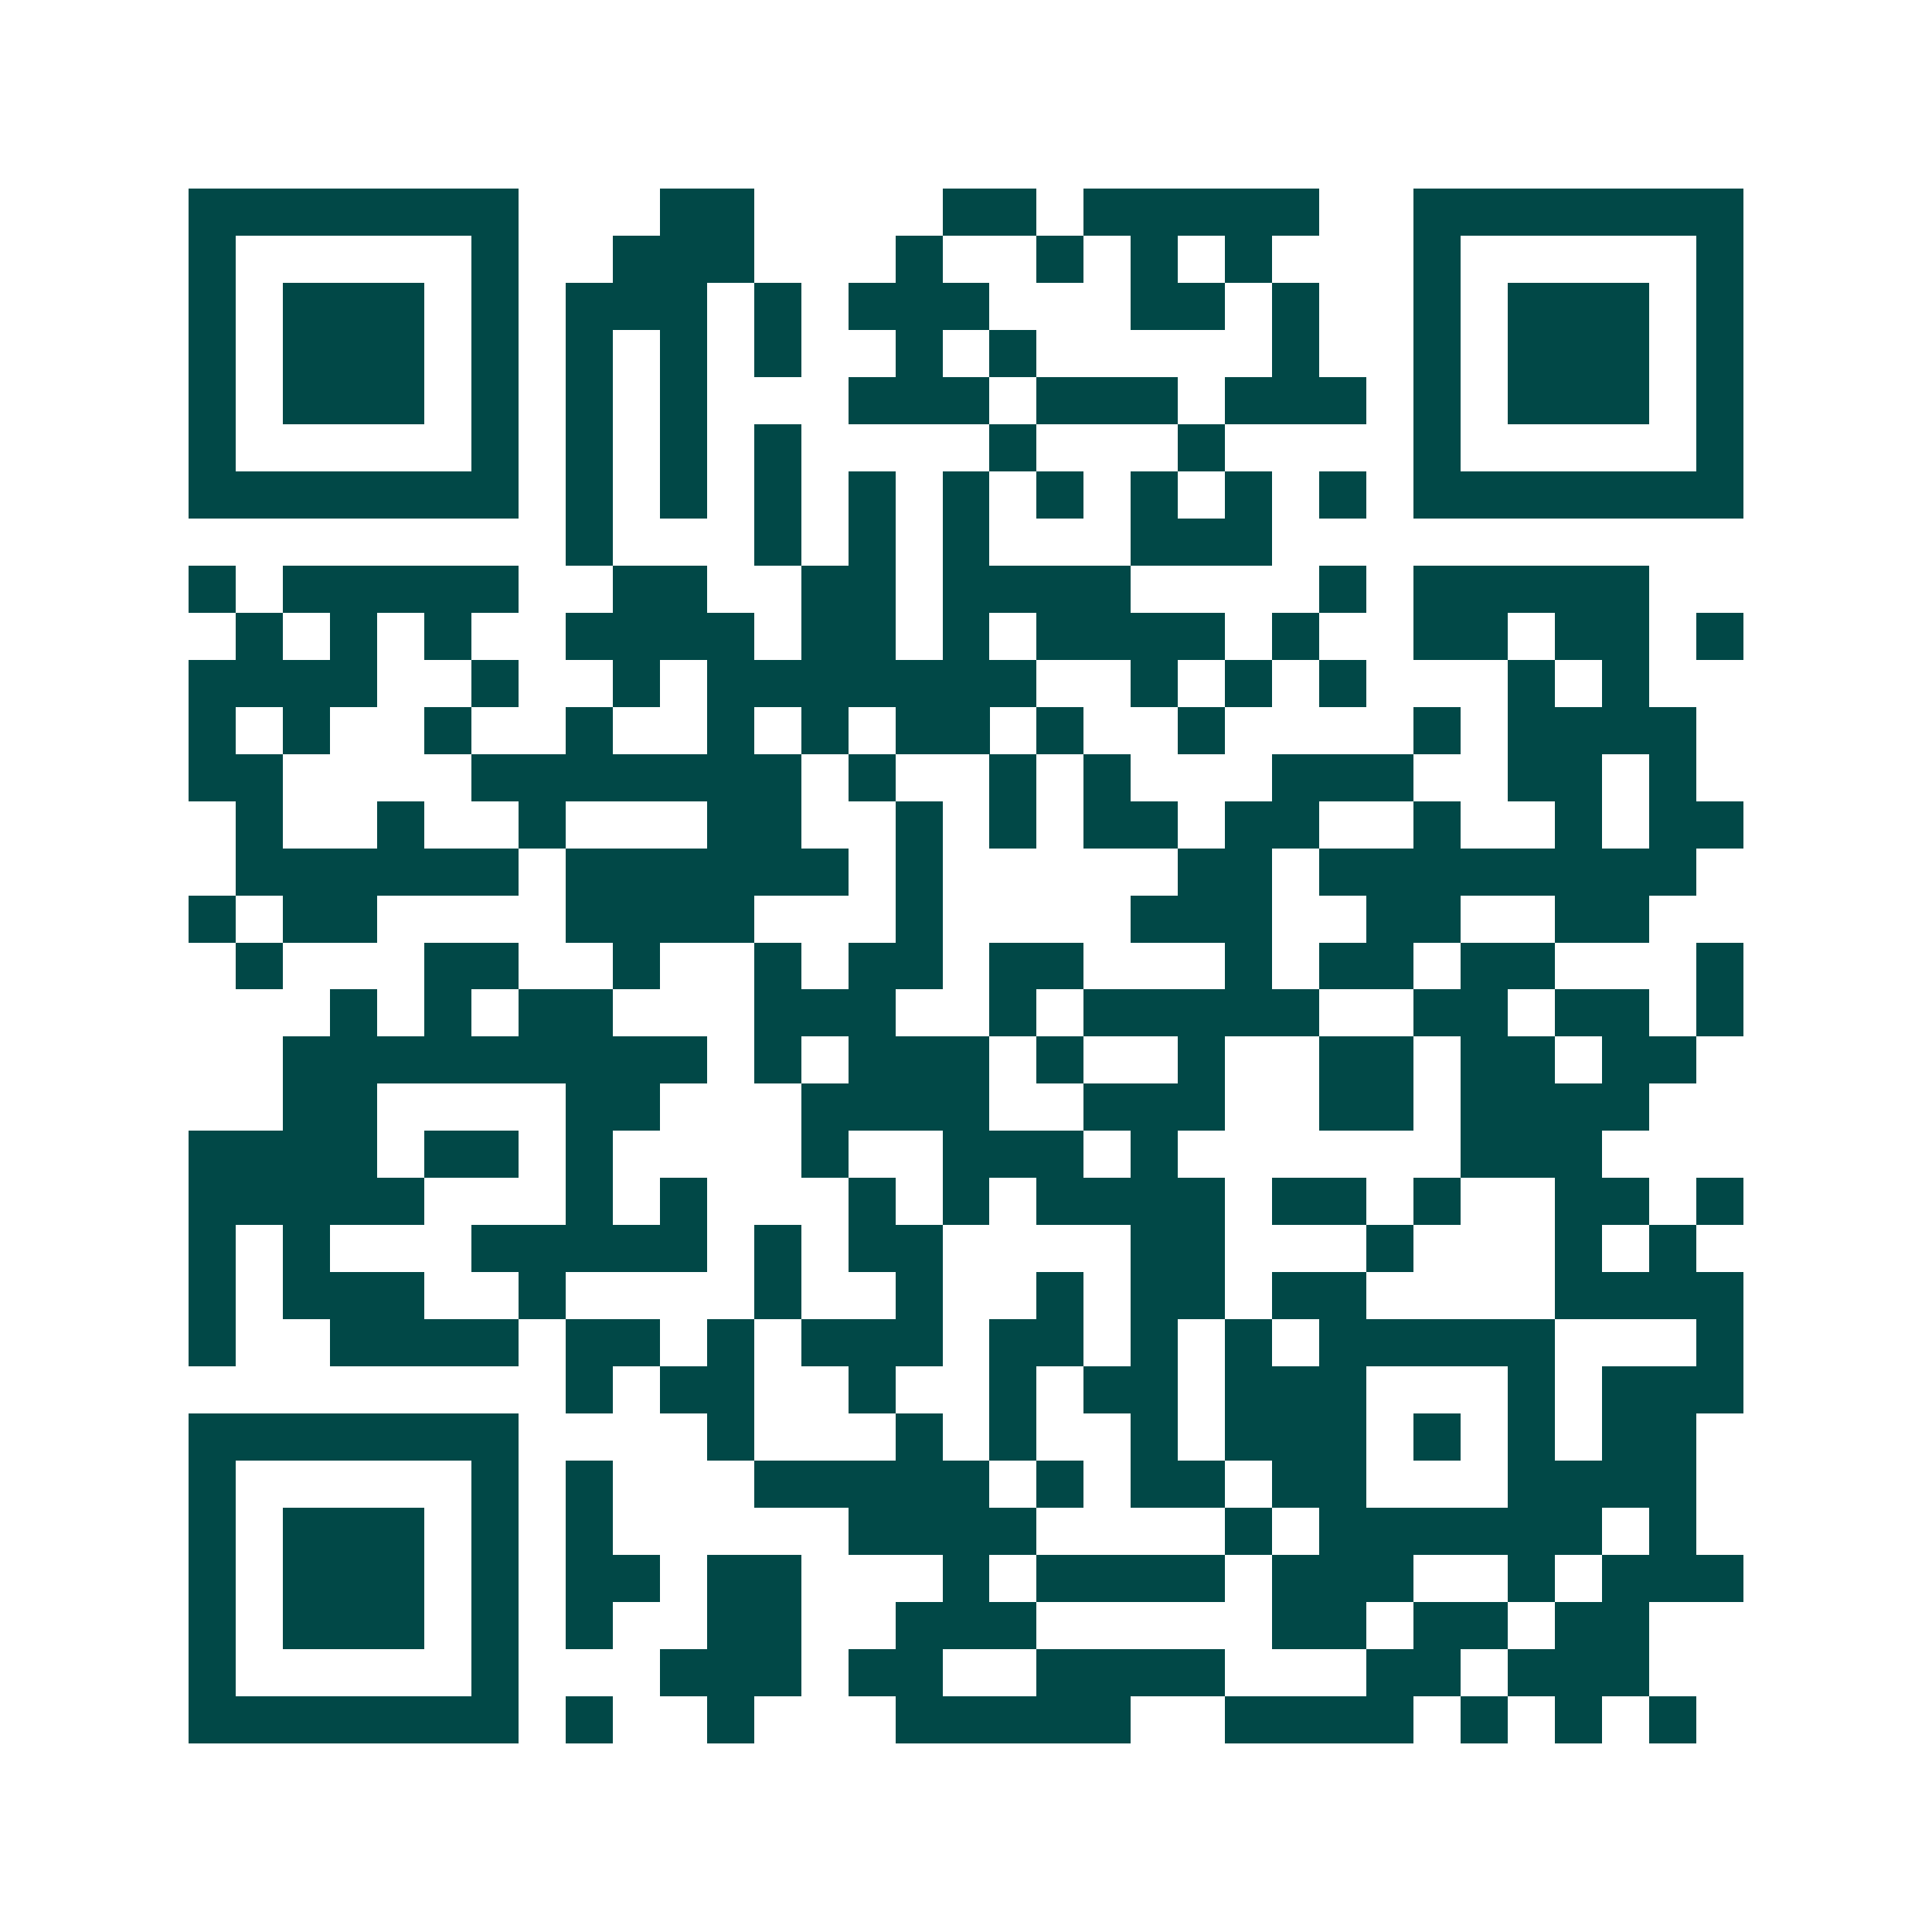 <svg xmlns="http://www.w3.org/2000/svg" width="200" height="200" viewBox="0 0 41 41" shape-rendering="crispEdges"><path fill="#ffffff" d="M0 0h41v41H0z"/><path stroke="#014847" d="M4 4.5h7m3 0h2m4 0h2m1 0h5m2 0h7M4 5.5h1m5 0h1m2 0h3m3 0h1m2 0h1m1 0h1m1 0h1m3 0h1m5 0h1M4 6.5h1m1 0h3m1 0h1m1 0h3m1 0h1m1 0h3m3 0h2m1 0h1m2 0h1m1 0h3m1 0h1M4 7.5h1m1 0h3m1 0h1m1 0h1m1 0h1m1 0h1m2 0h1m1 0h1m5 0h1m2 0h1m1 0h3m1 0h1M4 8.5h1m1 0h3m1 0h1m1 0h1m1 0h1m3 0h3m1 0h3m1 0h3m1 0h1m1 0h3m1 0h1M4 9.5h1m5 0h1m1 0h1m1 0h1m1 0h1m4 0h1m3 0h1m4 0h1m5 0h1M4 10.5h7m1 0h1m1 0h1m1 0h1m1 0h1m1 0h1m1 0h1m1 0h1m1 0h1m1 0h1m1 0h7M12 11.5h1m3 0h1m1 0h1m1 0h1m3 0h3M4 12.5h1m1 0h5m2 0h2m2 0h2m1 0h4m4 0h1m1 0h5M5 13.5h1m1 0h1m1 0h1m2 0h4m1 0h2m1 0h1m1 0h4m1 0h1m2 0h2m1 0h2m1 0h1M4 14.5h4m2 0h1m2 0h1m1 0h7m2 0h1m1 0h1m1 0h1m3 0h1m1 0h1M4 15.5h1m1 0h1m2 0h1m2 0h1m2 0h1m1 0h1m1 0h2m1 0h1m2 0h1m4 0h1m1 0h4M4 16.5h2m4 0h7m1 0h1m2 0h1m1 0h1m3 0h3m2 0h2m1 0h1M5 17.5h1m2 0h1m2 0h1m3 0h2m2 0h1m1 0h1m1 0h2m1 0h2m2 0h1m2 0h1m1 0h2M5 18.5h6m1 0h6m1 0h1m5 0h2m1 0h8M4 19.5h1m1 0h2m4 0h4m3 0h1m4 0h3m2 0h2m2 0h2M5 20.5h1m3 0h2m2 0h1m2 0h1m1 0h2m1 0h2m3 0h1m1 0h2m1 0h2m3 0h1M7 21.5h1m1 0h1m1 0h2m3 0h3m2 0h1m1 0h5m2 0h2m1 0h2m1 0h1M6 22.5h9m1 0h1m1 0h3m1 0h1m2 0h1m2 0h2m1 0h2m1 0h2M6 23.5h2m4 0h2m3 0h4m2 0h3m2 0h2m1 0h4M4 24.5h4m1 0h2m1 0h1m4 0h1m2 0h3m1 0h1m6 0h3M4 25.5h5m3 0h1m1 0h1m3 0h1m1 0h1m1 0h4m1 0h2m1 0h1m2 0h2m1 0h1M4 26.5h1m1 0h1m3 0h5m1 0h1m1 0h2m4 0h2m3 0h1m3 0h1m1 0h1M4 27.5h1m1 0h3m2 0h1m4 0h1m2 0h1m2 0h1m1 0h2m1 0h2m4 0h4M4 28.5h1m2 0h4m1 0h2m1 0h1m1 0h3m1 0h2m1 0h1m1 0h1m1 0h5m3 0h1M12 29.5h1m1 0h2m2 0h1m2 0h1m1 0h2m1 0h3m3 0h1m1 0h3M4 30.5h7m4 0h1m3 0h1m1 0h1m2 0h1m1 0h3m1 0h1m1 0h1m1 0h2M4 31.5h1m5 0h1m1 0h1m3 0h5m1 0h1m1 0h2m1 0h2m3 0h4M4 32.5h1m1 0h3m1 0h1m1 0h1m5 0h4m4 0h1m1 0h6m1 0h1M4 33.5h1m1 0h3m1 0h1m1 0h2m1 0h2m3 0h1m1 0h4m1 0h3m2 0h1m1 0h3M4 34.5h1m1 0h3m1 0h1m1 0h1m2 0h2m2 0h3m5 0h2m1 0h2m1 0h2M4 35.5h1m5 0h1m3 0h3m1 0h2m2 0h4m3 0h2m1 0h3M4 36.5h7m1 0h1m2 0h1m3 0h5m2 0h4m1 0h1m1 0h1m1 0h1"/></svg>

